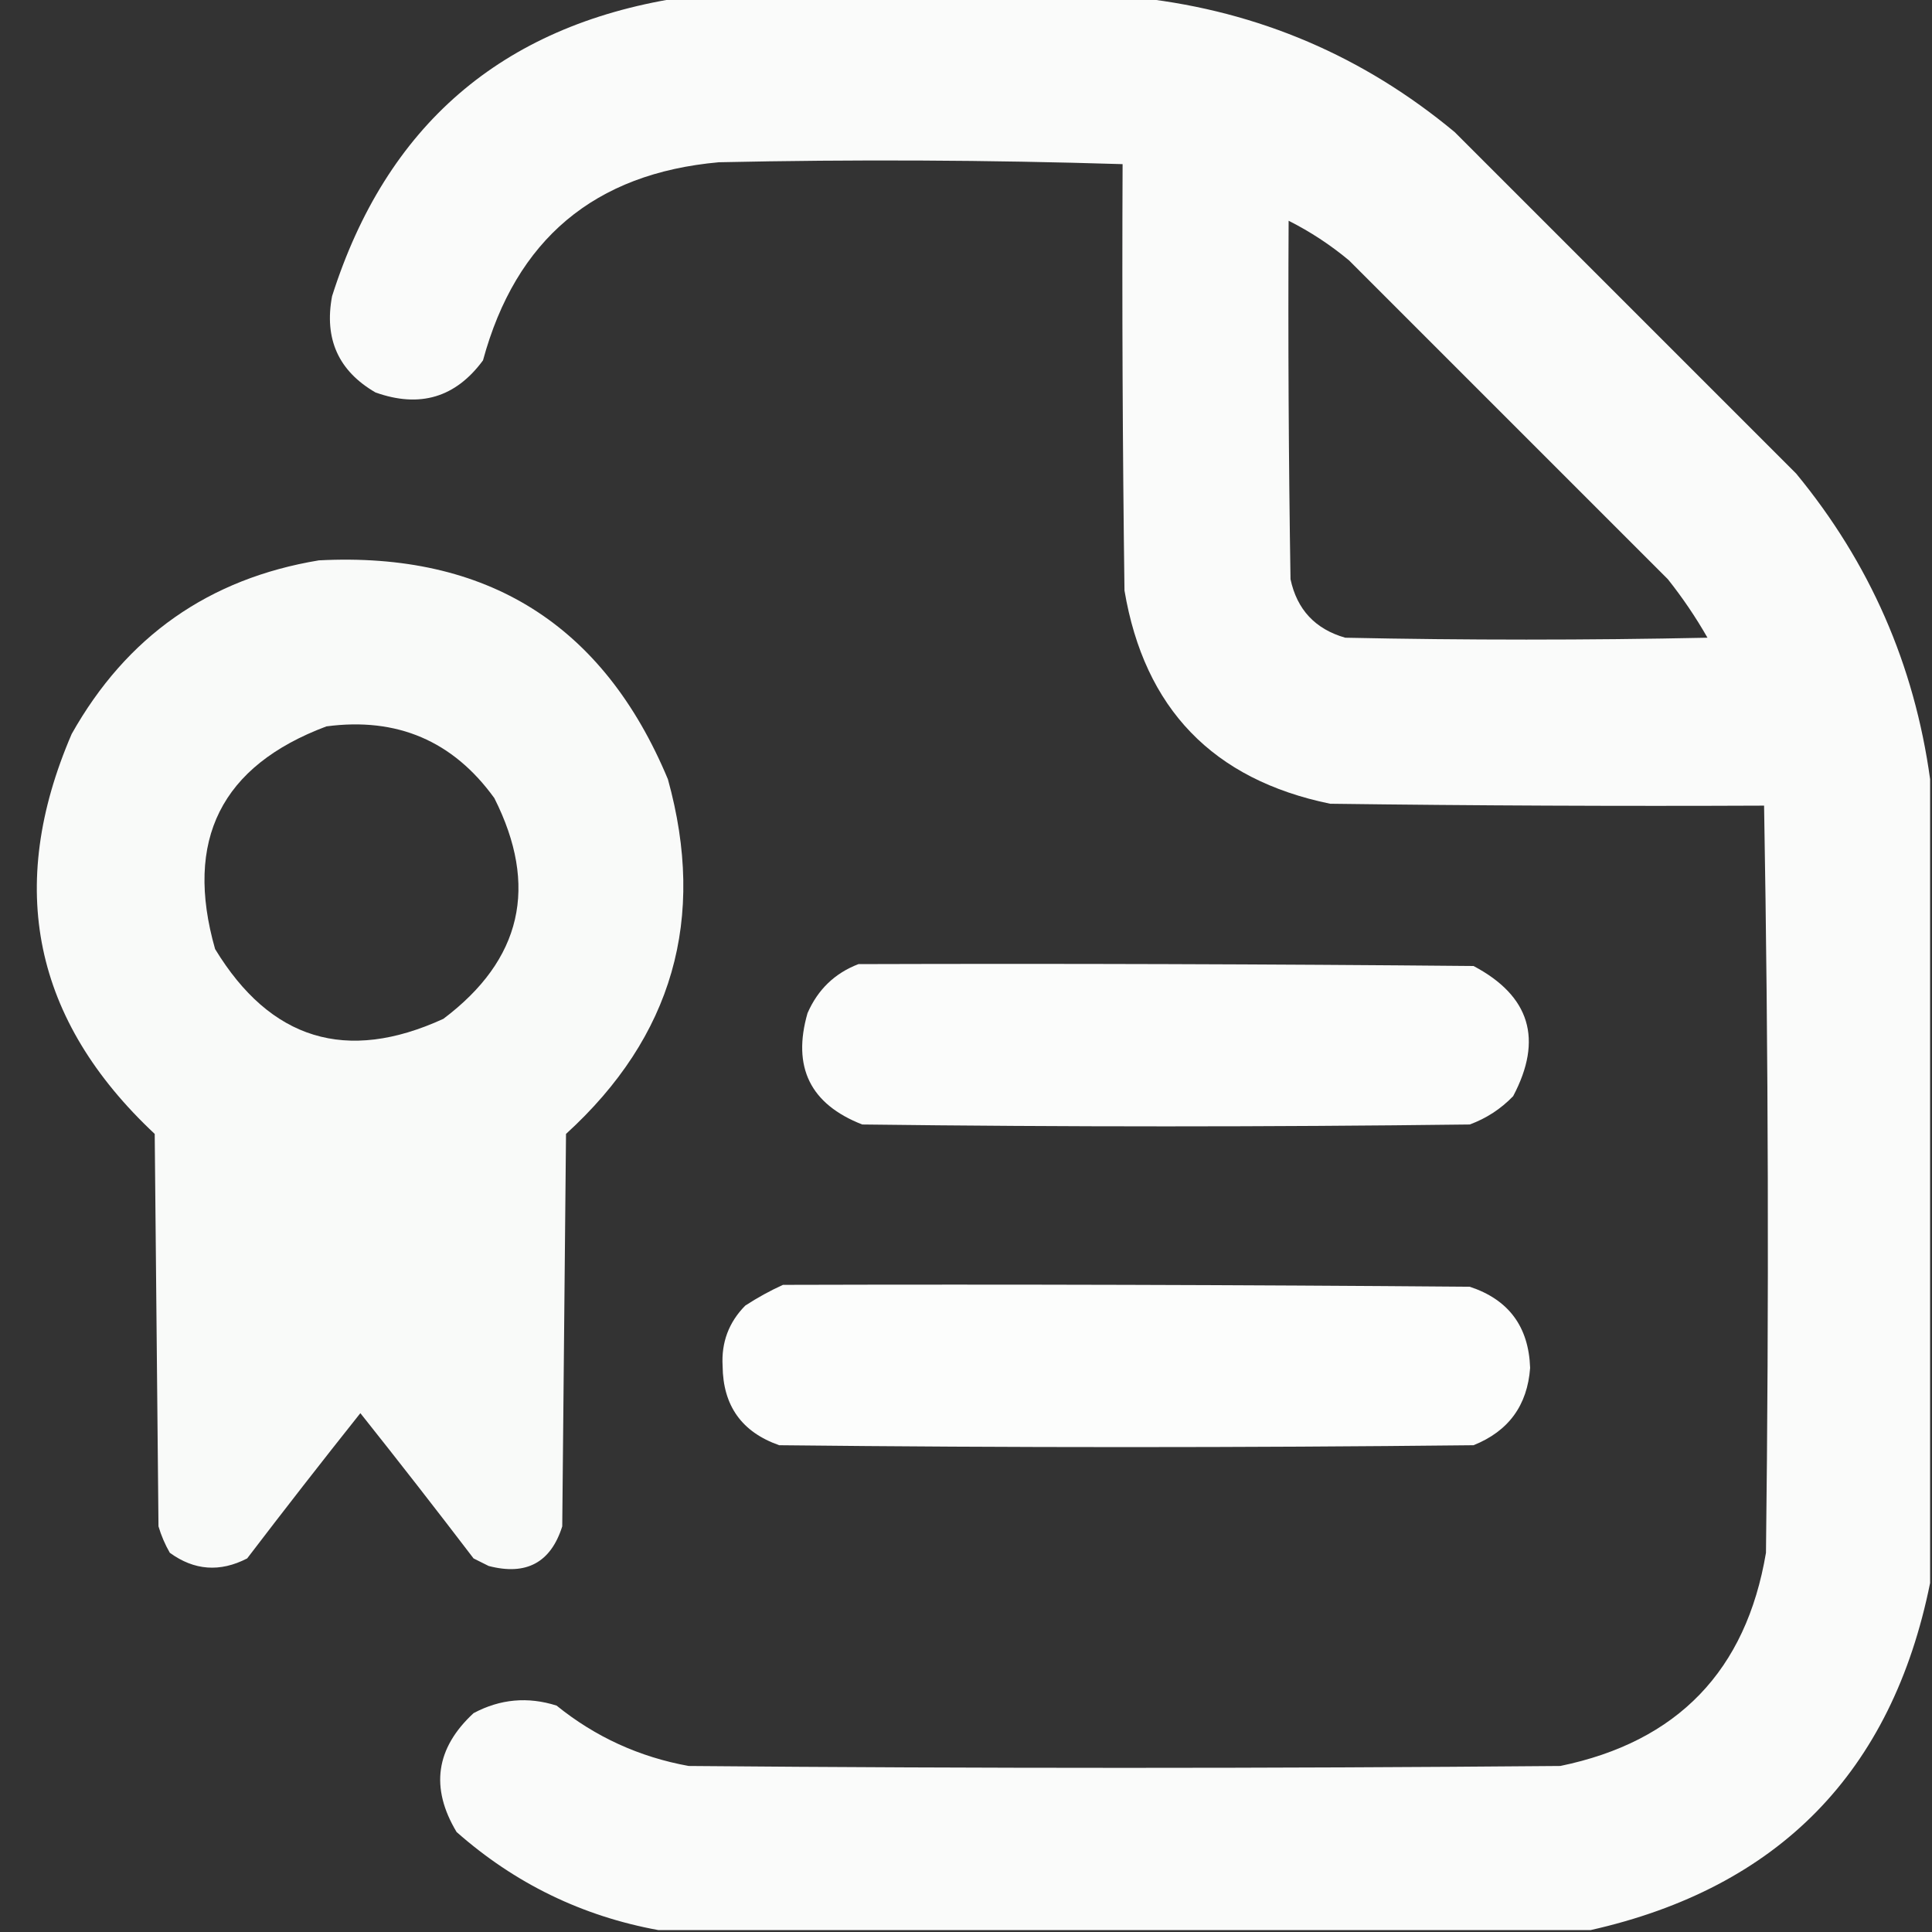 <?xml version="1.0" encoding="UTF-8"?> <svg xmlns="http://www.w3.org/2000/svg" xmlns:xlink="http://www.w3.org/1999/xlink" version="1.1" width="512px" height="512px" style="shape-rendering:geometricPrecision; text-rendering:geometricPrecision; image-rendering:optimizeQuality; fill-rule:evenodd; clip-rule:evenodd"><rect width="100%" height="100%" fill="#333333" stroke="none"/><g><path style="opacity:0.979" fill="#fefffe" d="M 179.5,-0.5 C 220.5,-0.5 261.5,-0.5 302.5,-0.5C 333.664,3.08 361.331,14.914 385.5,35C 415.667,65.167 445.833,95.333 476,125.5C 495.494,149.153 507.327,176.153 511.5,206.5C 511.5,277.5 511.5,348.5 511.5,419.5C 501.39,469.61 471.39,500.276 421.5,511.5C 339.167,511.5 256.833,511.5 174.5,511.5C 154.292,507.813 136.458,499.146 121,485.5C 113.969,473.782 115.469,463.282 125.5,454C 132.54,450.247 139.874,449.58 147.5,452C 157.766,460.298 169.433,465.632 182.5,468C 259.5,468.667 336.5,468.667 413.5,468C 444.574,461.593 462.74,442.76 468,411.5C 468.812,345.485 468.646,279.485 467.5,213.5C 429.165,213.667 390.832,213.5 352.5,213C 321.435,206.602 303.269,187.769 298,156.5C 297.5,118.835 297.333,81.168 297.5,43.5C 261.845,42.395 226.178,42.228 190.5,43C 157.547,45.945 136.713,63.445 128,95.5C 120.746,105.359 111.246,108.192 99.5,104C 89.707,98.318 85.873,89.818 88,78.5C 102.351,33.306 132.851,6.973 179.5,-0.5 Z M 341.5,58.5 C 347.221,61.384 352.555,64.884 357.5,69C 385.667,97.167 413.833,125.333 442,153.5C 445.891,158.393 449.391,163.56 452.5,169C 420.5,169.667 388.5,169.667 356.5,169C 348.556,166.723 343.722,161.556 342,153.5C 341.5,121.835 341.333,90.168 341.5,58.5 Z"></path></g><g><path style="opacity:0.976" fill="#fefffe" d="M 84.5,148.5 C 129.062,146.186 159.895,165.52 177,206.5C 187.25,243.413 178.25,274.746 150,300.5C 149.667,335.167 149.333,369.833 149,404.5C 145.968,414.104 139.468,417.604 129.5,415C 128.167,414.333 126.833,413.667 125.5,413C 115.61,400.037 105.61,387.204 95.5,374.5C 85.39,387.204 75.39,400.037 65.5,413C 58.304,416.709 51.471,416.209 45,411.5C 43.725,409.283 42.725,406.949 42,404.5C 41.667,369.833 41.333,335.167 41,300.5C 8.843,270.383 1.509,235.049 19,194.5C 33.535,168.659 55.369,153.326 84.5,148.5 Z M 86.5,192.5 C 105.217,190.009 120.05,196.342 131,211.5C 142.784,234.858 138.284,254.358 117.5,270C 91.814,281.771 71.647,275.604 57,251.5C 48.77,222.627 58.603,202.96 86.5,192.5 Z"></path></g><g><path style="opacity:0.984" fill="#fefffe" d="M 227.5,255.5 C 281.834,255.333 336.168,255.5 390.5,256C 405.473,263.924 408.973,275.424 401,290.5C 397.731,293.883 393.897,296.383 389.5,298C 335.833,298.667 282.167,298.667 228.5,298C 214.731,292.627 209.897,282.794 214,268.5C 216.73,262.238 221.23,257.904 227.5,255.5 Z"></path></g><g><path style="opacity:0.985" fill="#fefffe" d="M 207.5,340.5 C 268.168,340.333 328.834,340.5 389.5,341C 399.79,344.393 405.124,351.559 405.5,362.5C 404.774,372.449 399.774,379.283 390.5,383C 329.167,383.667 267.833,383.667 206.5,383C 196.597,379.536 191.597,372.536 191.5,362C 191.138,355.75 193.138,350.417 197.5,346C 200.767,343.87 204.1,342.037 207.5,340.5 Z"></path></g></svg> 